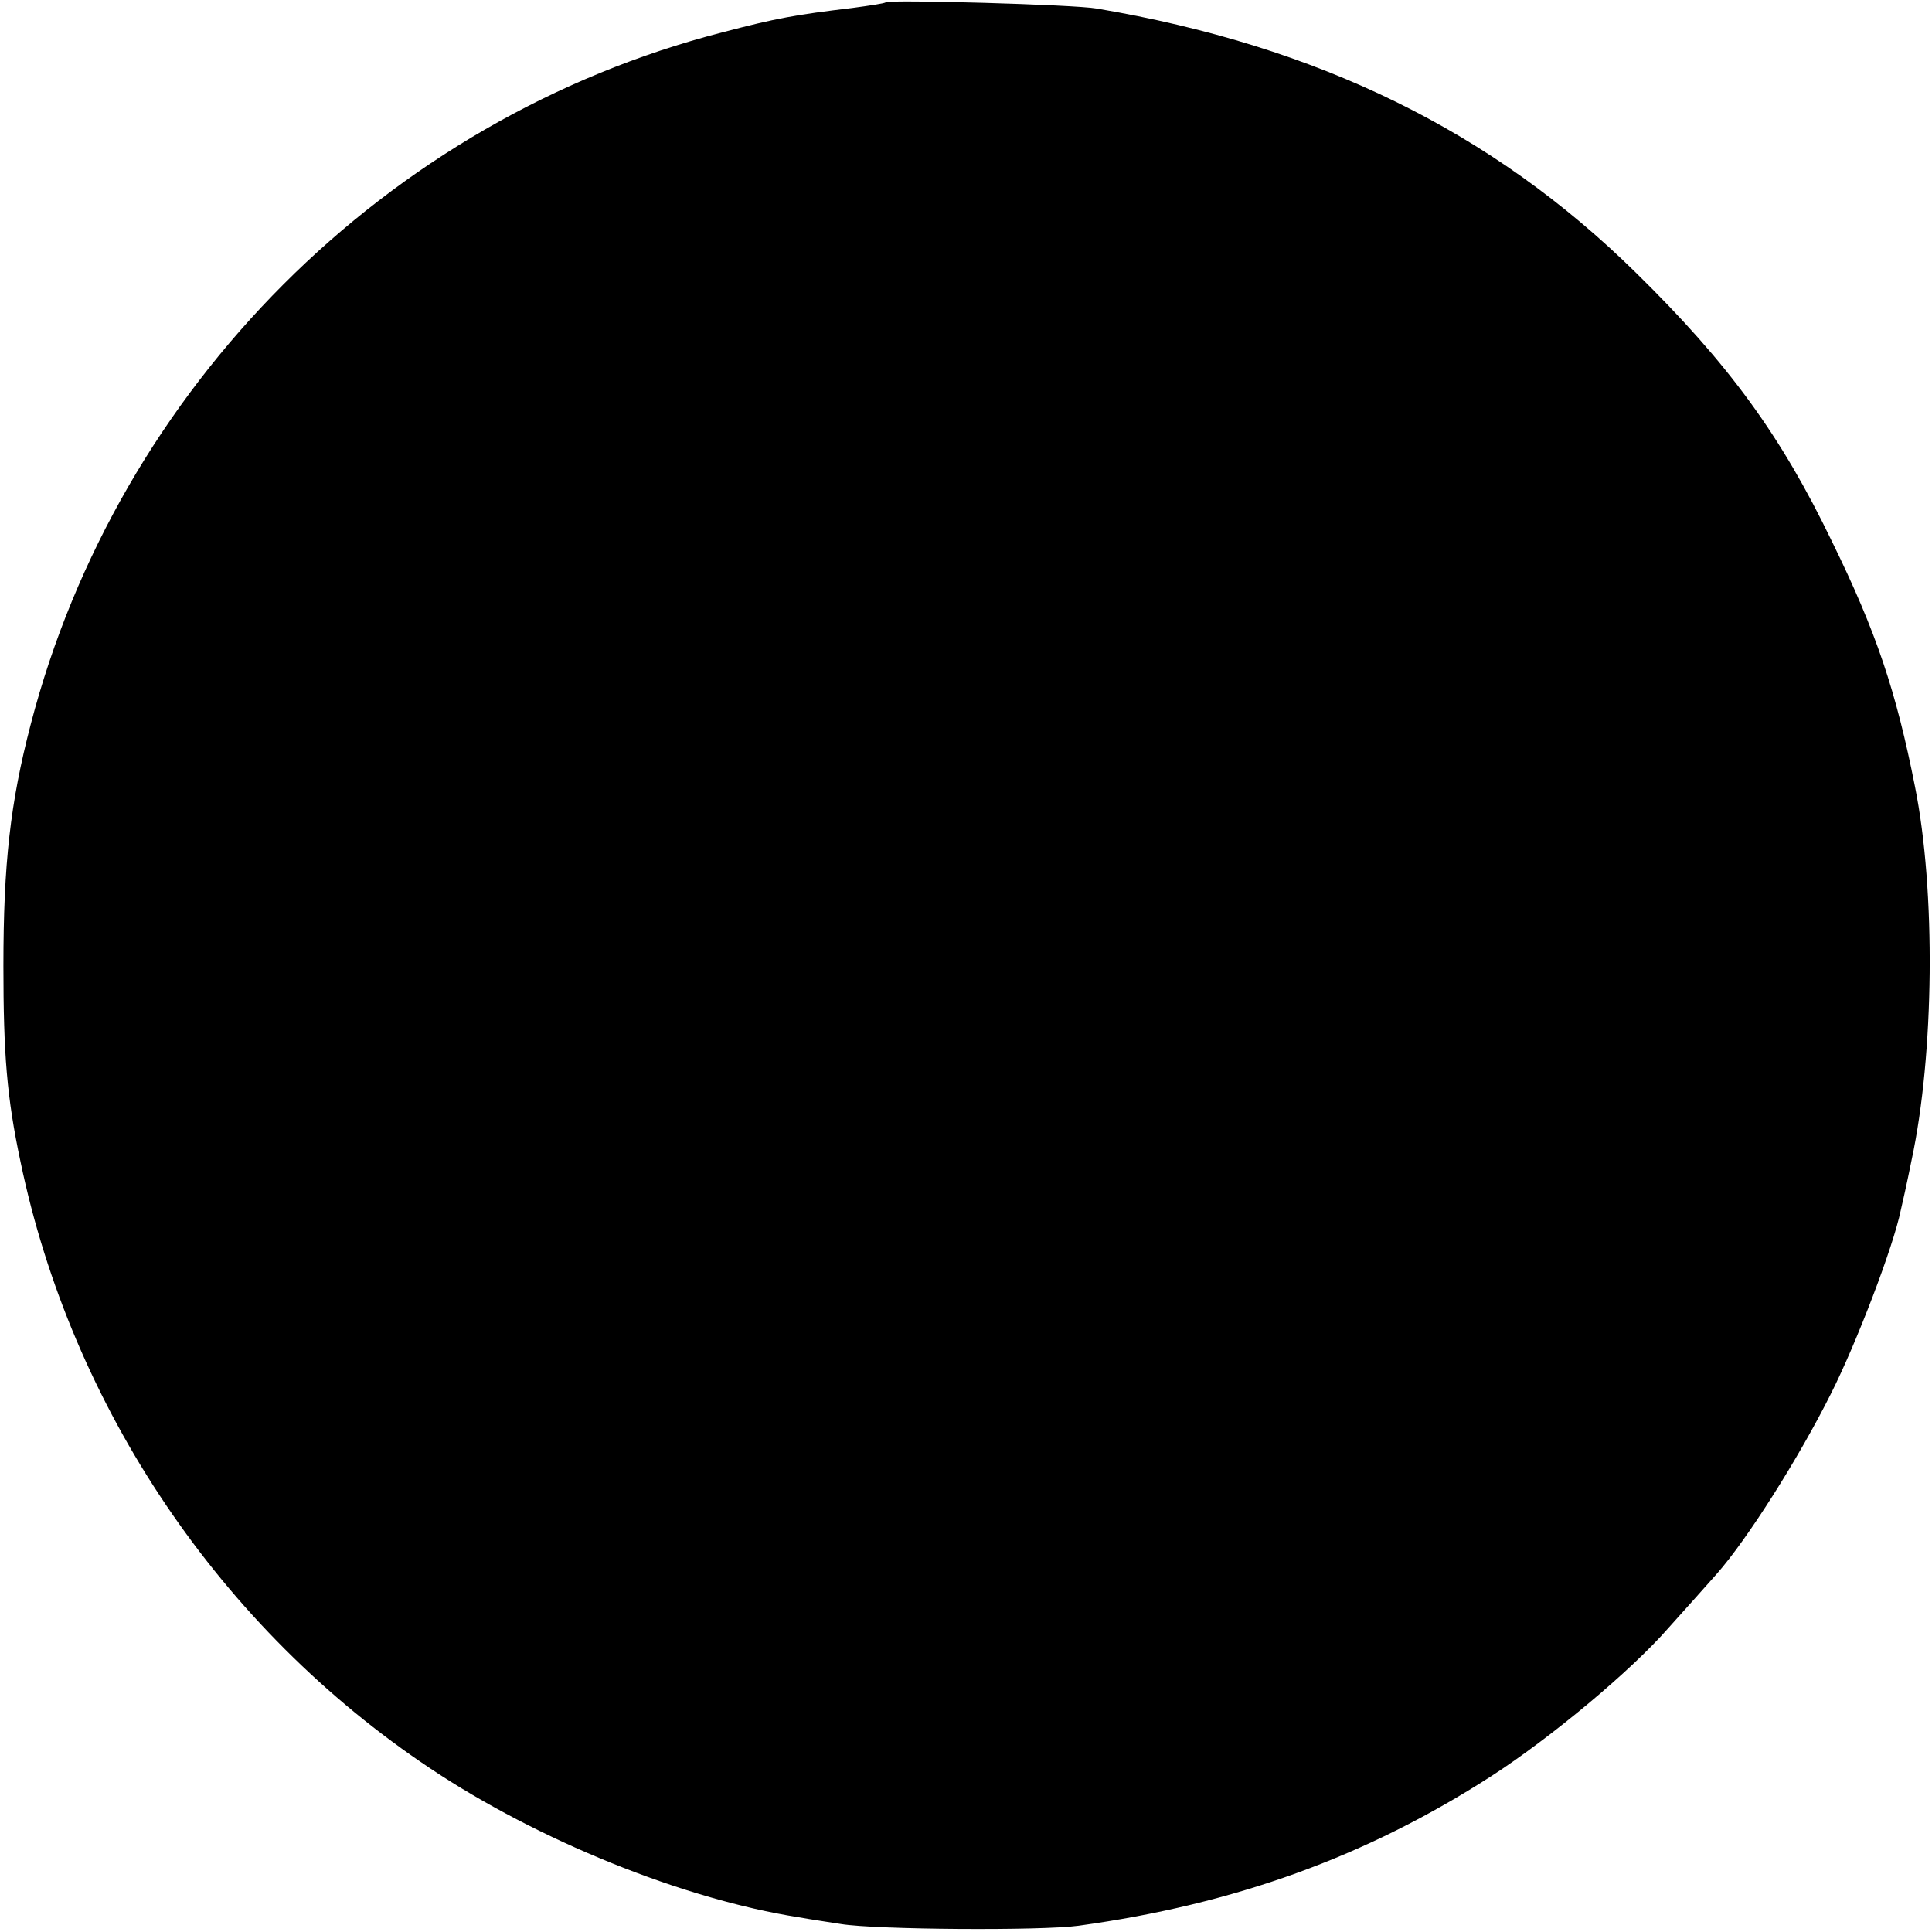 <?xml version="1.0" standalone="no"?>
<!DOCTYPE svg PUBLIC "-//W3C//DTD SVG 20010904//EN"
 "http://www.w3.org/TR/2001/REC-SVG-20010904/DTD/svg10.dtd">
<svg version="1.0" xmlns="http://www.w3.org/2000/svg"
 width="340pt" height="340pt" viewBox="0 0 340 340"
 preserveAspectRatio="xMidYMid meet">
<g transform="translate(0,340) scale(0.1,-0.1)"
fill="#000000" stroke="none">
<path d="M1559 3396 c-2 -2 -29 -6 -59 -10 -100 -12 -134 -18 -229 -43 -591
-152 -1063 -625 -1217 -1218 -36 -138 -48 -245 -48 -425 0 -155 6 -231 30
-344 90 -433 352 -822 721 -1068 190 -127 445 -230 648 -262 22 -4 56 -9 75
-12 61 -10 353 -12 418 -3 276 38 507 122 726 263 104 67 247 186 313 262 29
32 67 75 84 94 54 61 145 205 201 317 45 89 110 259 123 323 2 8 11 48 19 88
40 186 43 474 6 658 -33 167 -68 272 -146 431 -90 187 -182 313 -345 473 -253
249 -559 399 -949 465 -39 7 -365 16 -371 11z"/>
</g>
</svg>